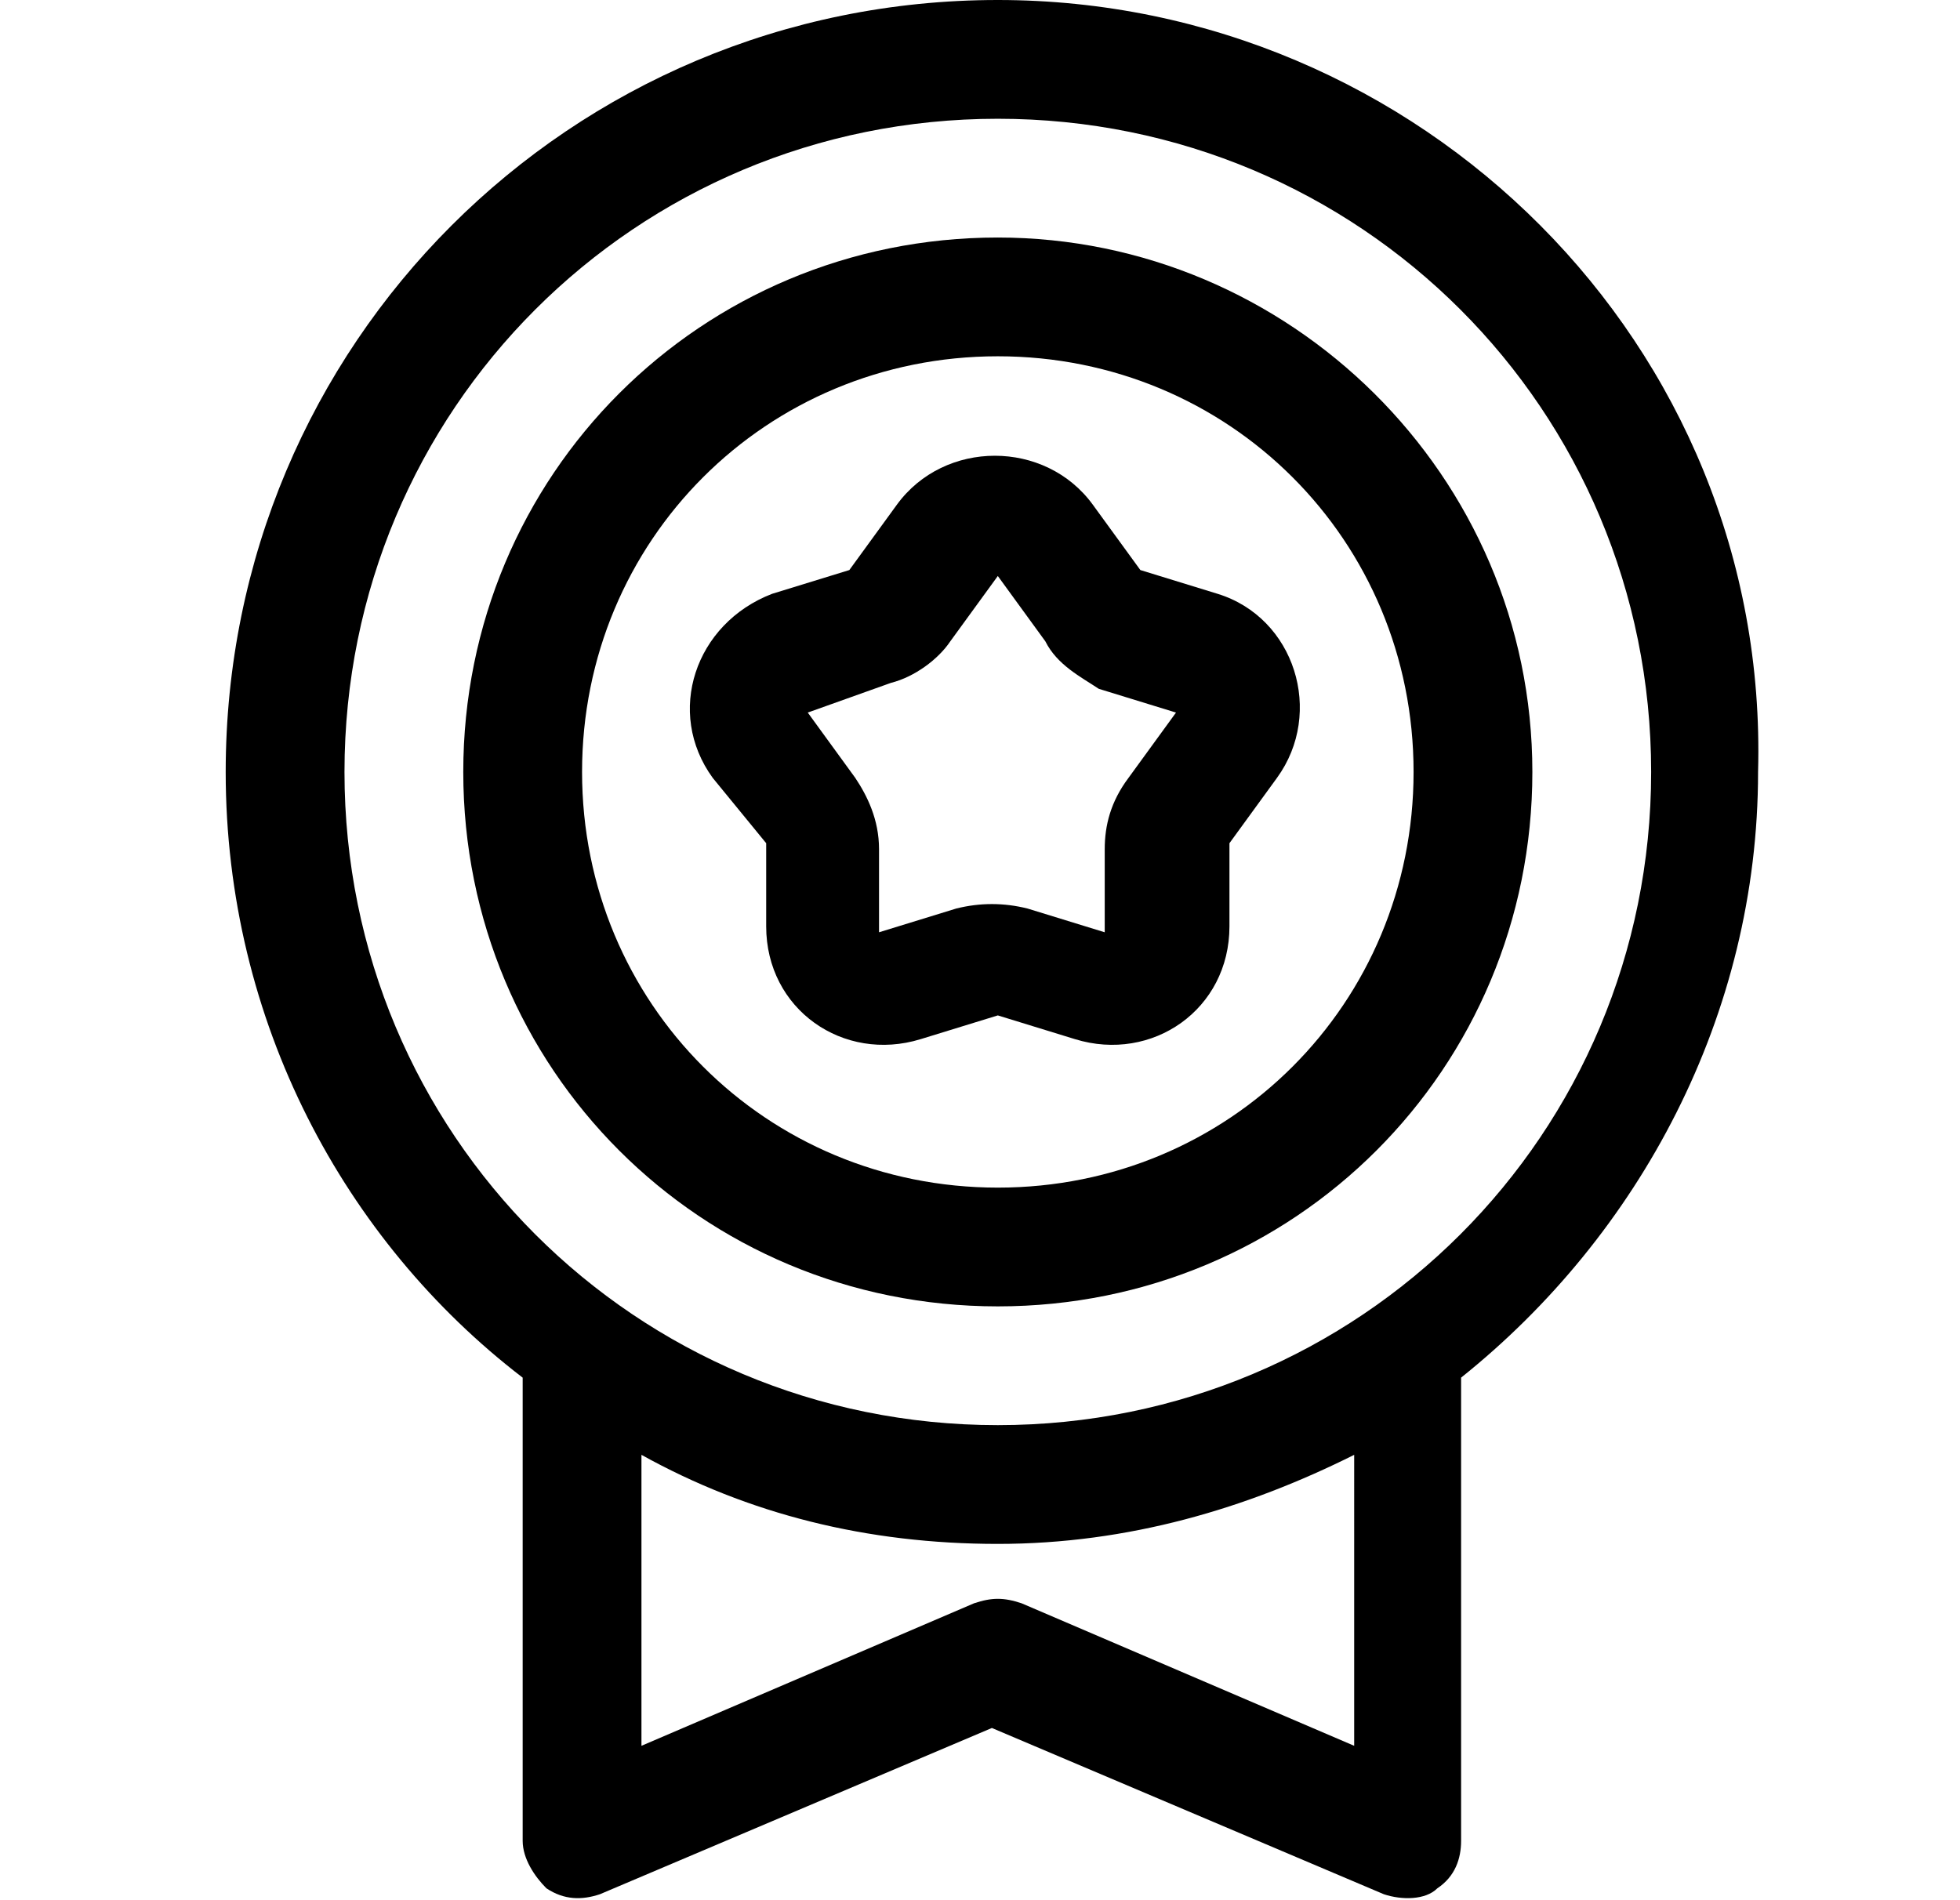 <svg xmlns="http://www.w3.org/2000/svg" xmlns:xlink="http://www.w3.org/1999/xlink" id="Layer_1" x="0px" y="0px" viewBox="0 0 33 32" style="enable-background:new 0 0 33 32;" xml:space="preserve"> <style type="text/css"> .st0{fill-rule:evenodd;clip-rule:evenodd;} </style> <path class="st0" d="M18.4,8.5l0.8,1.1l1.3,0.4c1.3,0.4,1.8,2,1,3.1l-0.8,1.1l0,1.4c0,1.4-1.3,2.3-2.6,1.9l-1.3-0.4l-1.3,0.4 c-1.3,0.4-2.6-0.5-2.6-1.9l0-1.4L12,13.1c-0.8-1.1-0.3-2.6,1-3.1l1.3-0.4l0.8-1.1C15.9,7.4,17.6,7.4,18.4,8.5z M17.6,10.8l-0.8-1.1 l-0.8,1.1c-0.2,0.3-0.6,0.6-1,0.7L13.6,12l0.8,1.1c0.2,0.3,0.4,0.7,0.4,1.2l0,1.4l1.3-0.4c0.4-0.1,0.8-0.1,1.2,0l1.3,0.4l0-1.4 c0-0.4,0.1-0.8,0.4-1.2l0.8-1.1l-1.3-0.4C18.2,11.4,17.8,11.2,17.6,10.8z"></path> <path class="st0" d="M16.8,4c-5,0-9,4-9,9c0,5,4,9,9,9s9-4,9-9C25.8,8,21.7,4,16.8,4z M9.8,13c0-3.9,3.1-7,7-7s7,3.1,7,7 c0,3.9-3.1,7-7,7S9.8,16.9,9.8,13z"></path> <path class="st0" d="M16.8,0c-7.2,0-13,5.8-13,13c0,4.2,2,7.9,5,10.2V31c0,0.3,0.2,0.6,0.4,0.8c0.3,0.2,0.6,0.2,0.9,0.1l6.6-2.8 l6.6,2.8c0.3,0.1,0.7,0.1,0.9-0.1c0.3-0.2,0.4-0.5,0.4-0.8v-7.8c3-2.4,5-6.1,5-10.2C29.8,5.8,23.9,0,16.8,0z M5.8,13 c0-6.1,4.9-11,11-11s11,4.9,11,11c0,6.1-4.9,11-11,11S5.8,19.1,5.8,13z M22.8,24.5c-1.8,0.9-3.8,1.5-6,1.5s-4.2-0.5-6-1.5v4.9 l5.6-2.4c0.3-0.1,0.5-0.1,0.8,0l5.6,2.4V24.5z"></path> </svg>